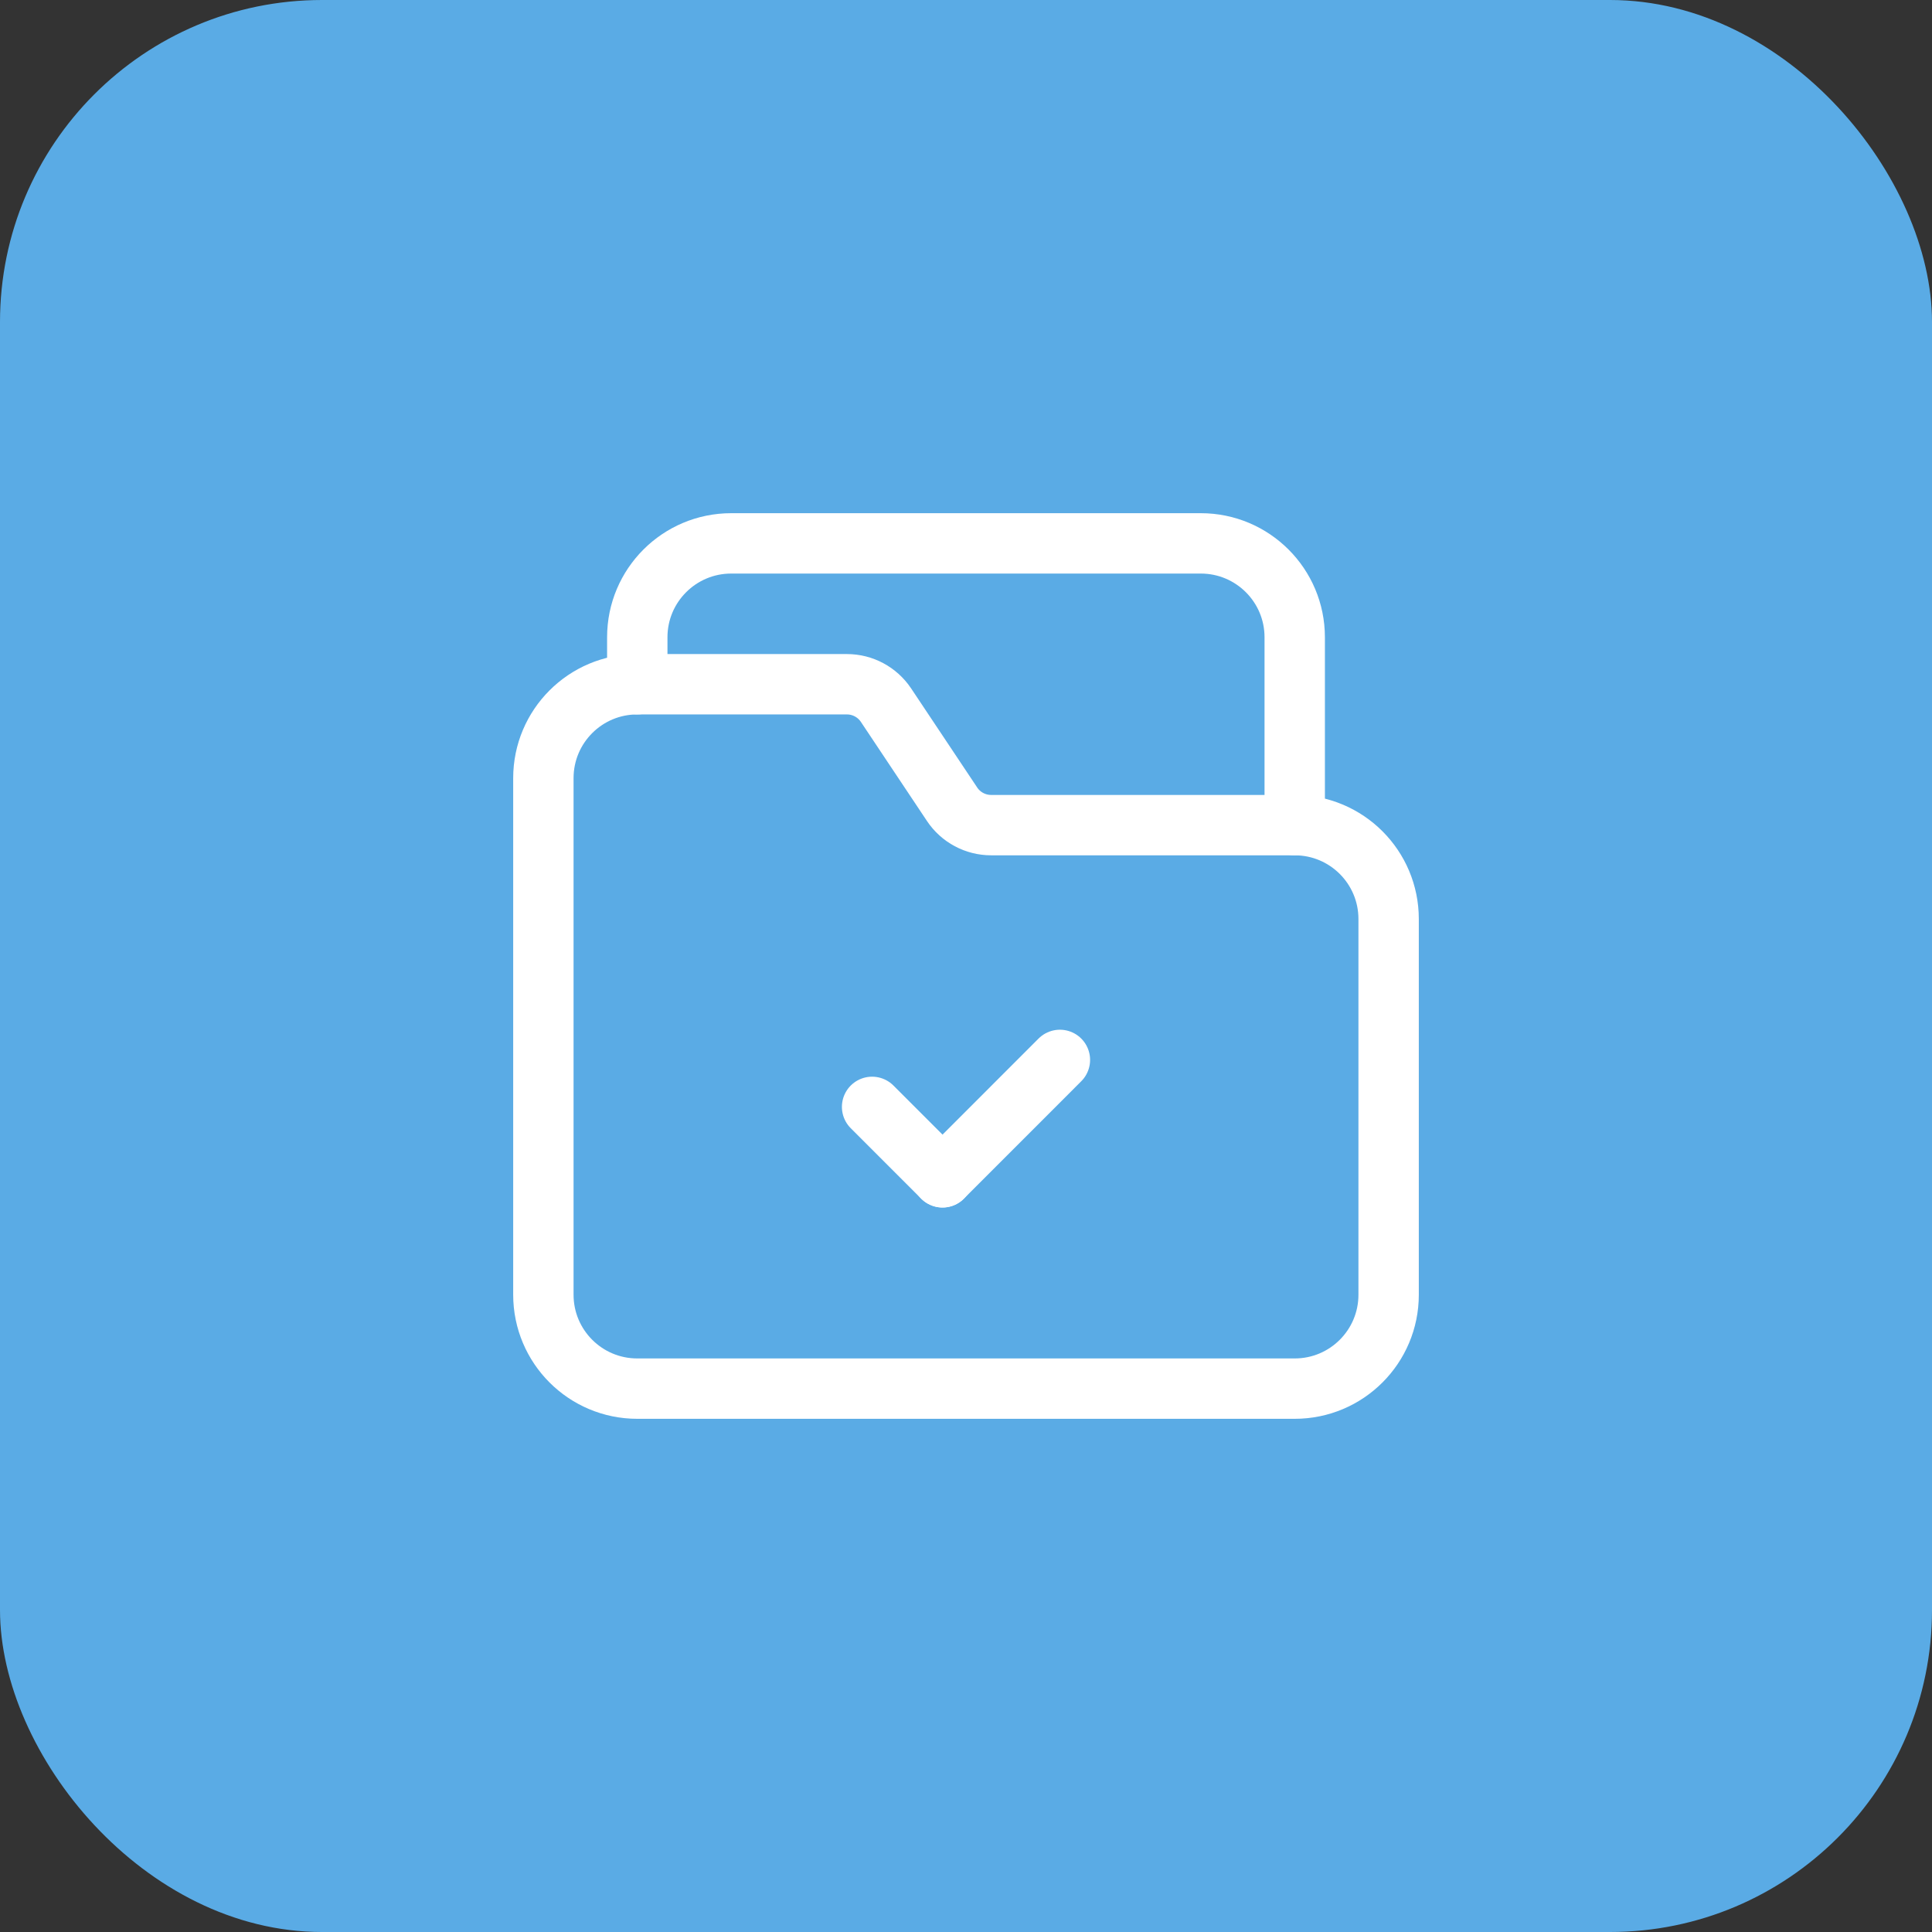 <svg width="48" height="48" viewBox="0 0 48 48" fill="none" xmlns="http://www.w3.org/2000/svg">
<rect x="0" y="0" width="48" height="48" fill="#333333" stroke="none"/>
<rect width="48" height="48" rx="8" fill="#5AABE5"/>
<path d="M32.167 20.5H24.624C24.235 20.5 23.869 20.305 23.654 19.981L22.013 17.52C21.796 17.195 21.432 17 21.043 17H15.833C14.544 17 13.5 18.044 13.5 19.333V32.167C13.5 33.456 14.544 34.5 15.833 34.5H32.167C33.456 34.5 34.5 33.456 34.5 32.167V22.833C34.5 21.544 33.456 20.5 32.167 20.5Z" stroke="white" stroke-width="1.5" stroke-linecap="round" stroke-linejoin="round"/>
<path d="M23.417 29.25L21.667 27.5" stroke="white" stroke-width="1.5" stroke-linecap="round" stroke-linejoin="round"/>
<path d="M26.333 26.333L23.417 29.25" stroke="white" stroke-width="1.5" stroke-linecap="round" stroke-linejoin="round"/>
<path d="M15.833 17V15.833C15.833 14.544 16.878 13.5 18.167 13.5H29.833C31.122 13.5 32.167 14.544 32.167 15.833V20.5" stroke="white" stroke-width="1.5" stroke-linecap="round" stroke-linejoin="round"/>
</svg>
